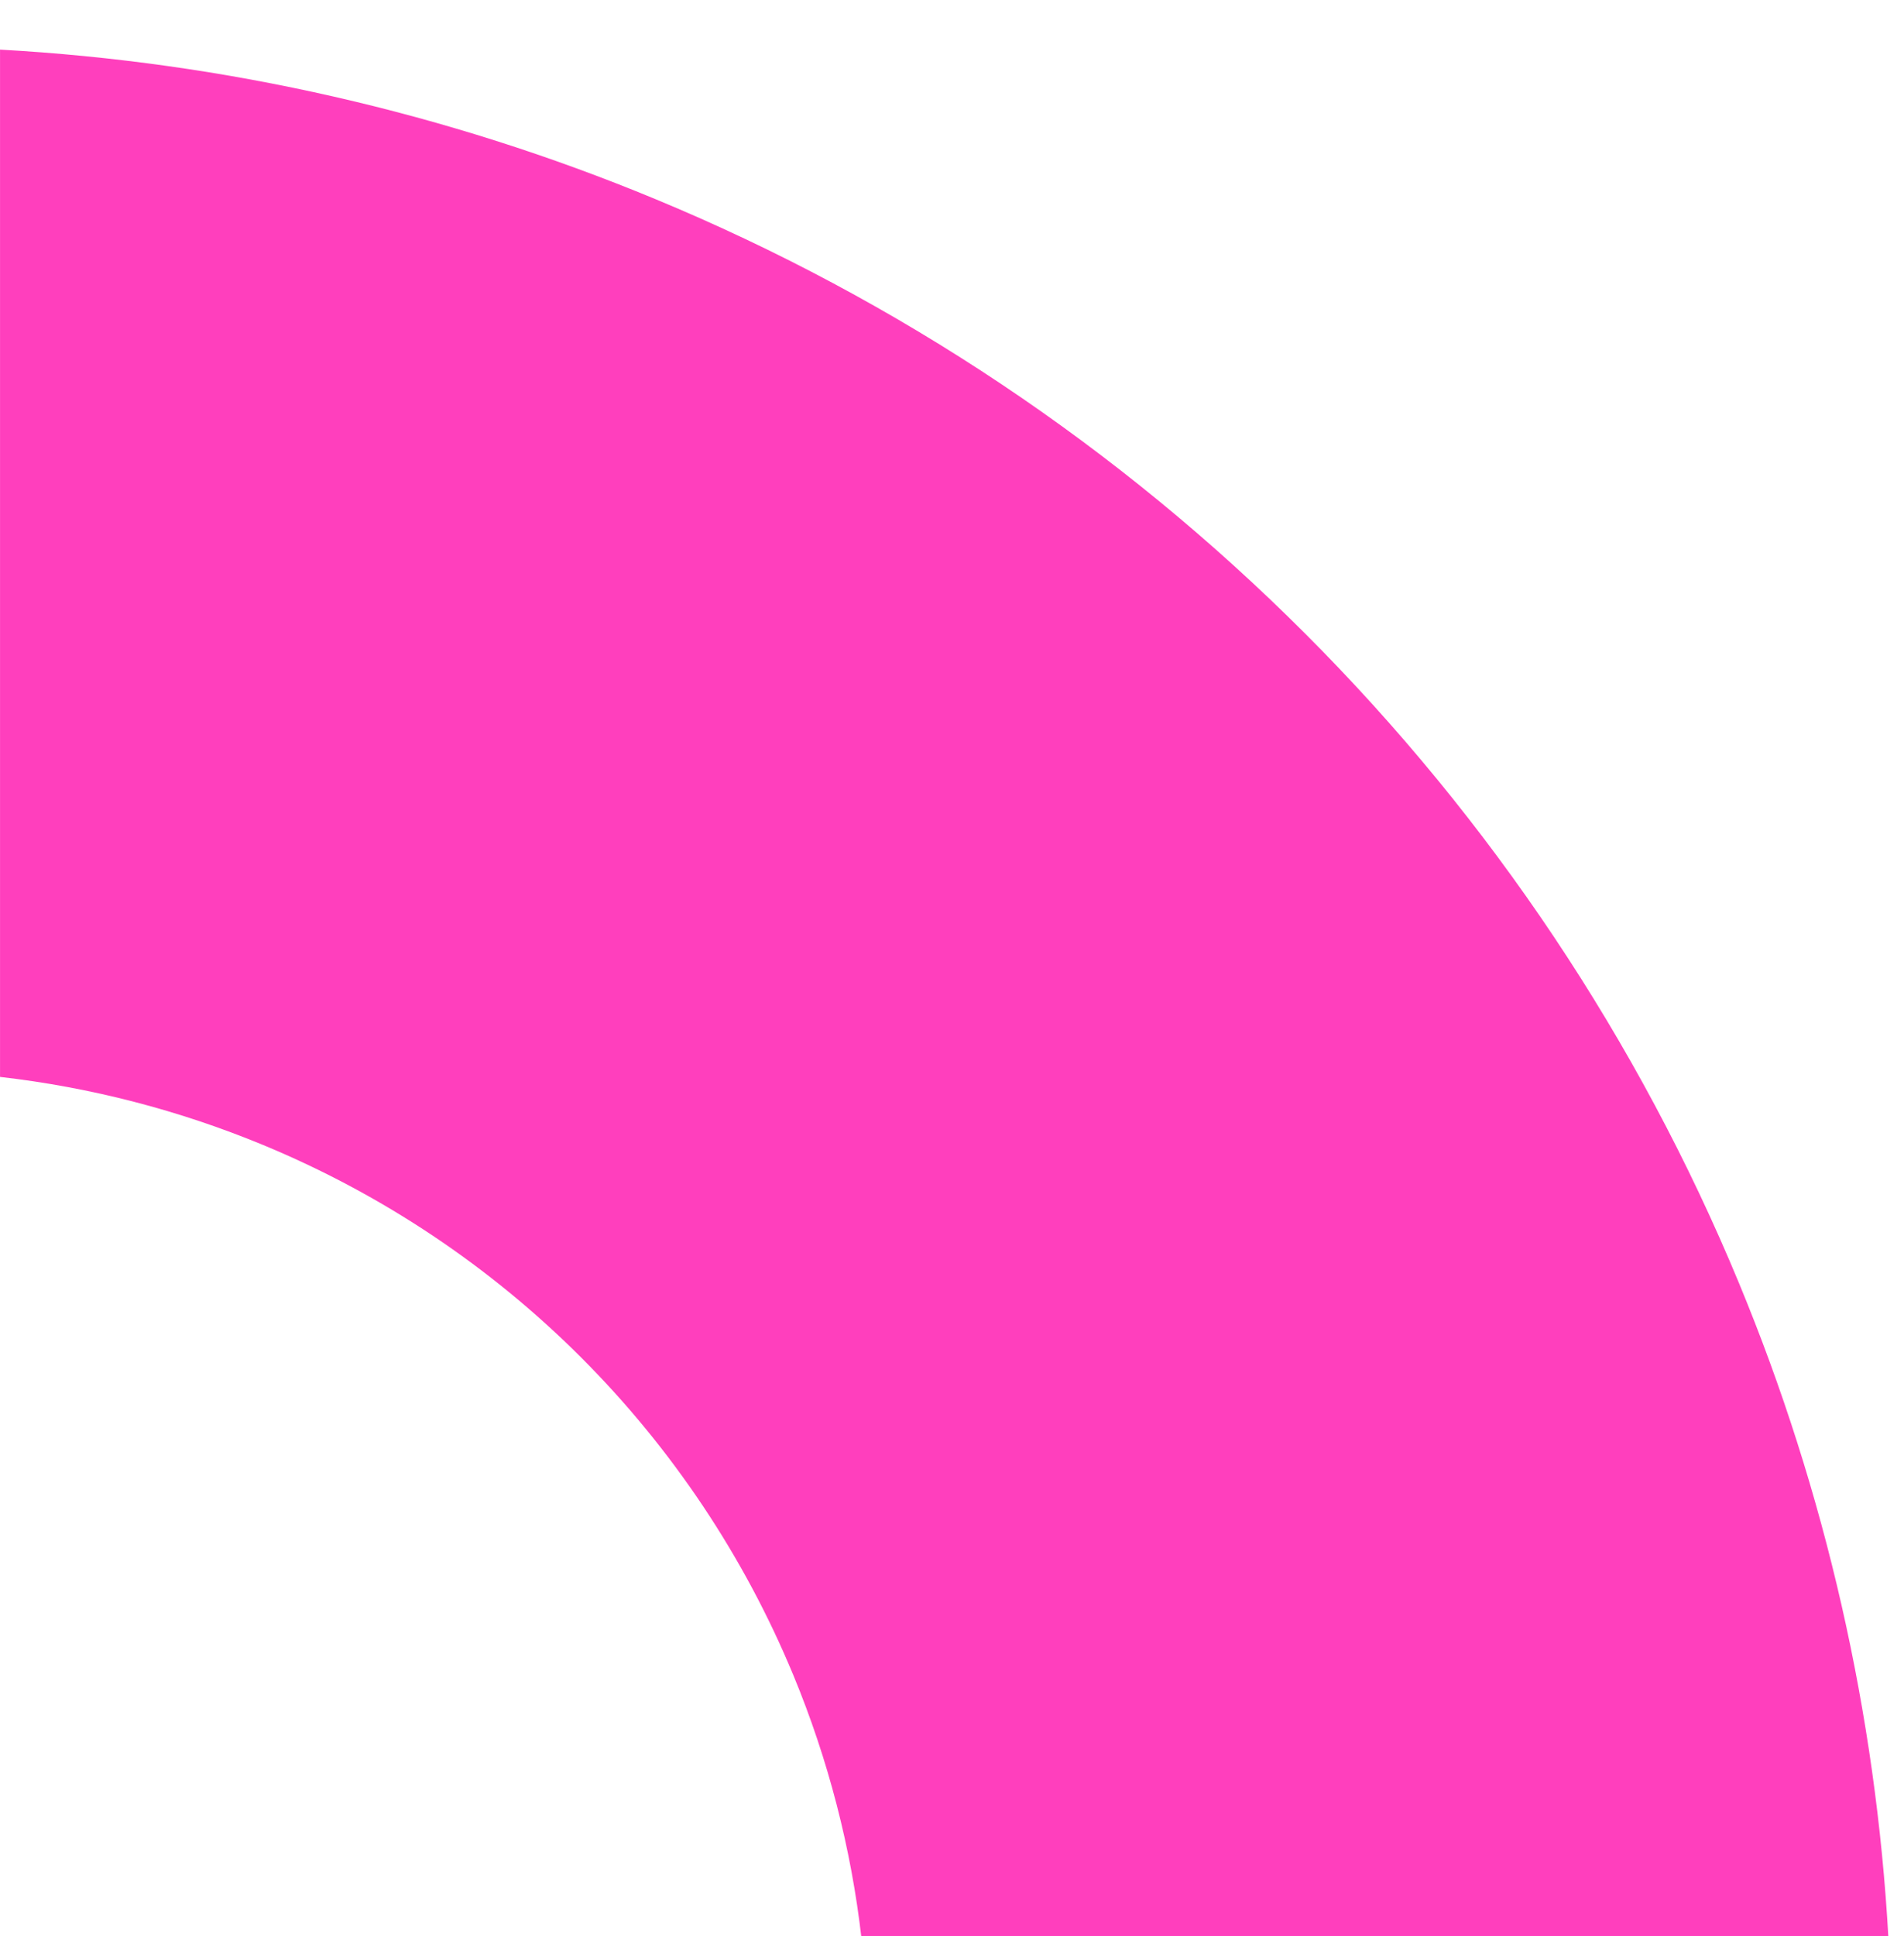 <svg width="61" height="62" viewBox="0 0 61 62" fill="none" xmlns="http://www.w3.org/2000/svg">
<g filter="url(#filter0_i_1016_607)">
<path d="M27.602 61.09C27.271 58.194 26.537 55.353 25.418 52.65C23.841 48.844 21.53 45.386 18.618 42.473C15.705 39.56 12.246 37.249 8.441 35.673C5.737 34.553 2.896 33.819 0.001 33.488L0.001 0.589C7.208 0.99 14.306 2.605 20.991 5.374C28.776 8.598 35.849 13.325 41.807 19.283C47.766 25.241 52.492 32.315 55.717 40.1C58.486 46.785 60.101 53.882 60.502 61.09L27.602 61.09Z" fill="#FF3FBD"/>
</g>
<defs>
<filter id="filter0_i_1016_607" x="0.001" y="0.589" width="60.501" height="61.501" filterUnits="userSpaceOnUse" color-interpolation-filters="sRGB">
<feFlood flood-opacity="0" result="BackgroundImageFix"/>
<feBlend mode="normal" in="SourceGraphic" in2="BackgroundImageFix" result="shape"/>
<feColorMatrix in="SourceAlpha" type="matrix" values="0 0 0 0 0 0 0 0 0 0 0 0 0 0 0 0 0 0 127 0" result="hardAlpha"/>
<feOffset dy="1"/>
<feGaussianBlur stdDeviation="0.5"/>
<feComposite in2="hardAlpha" operator="arithmetic" k2="-1" k3="1"/>
<feColorMatrix type="matrix" values="0 0 0 0 0.255 0 0 0 0 0.255 0 0 0 0 0.255 0 0 0 0.24 0"/>
<feBlend mode="normal" in2="shape" result="effect1_innerShadow_1016_607"/>
</filter>
</defs>
</svg>
